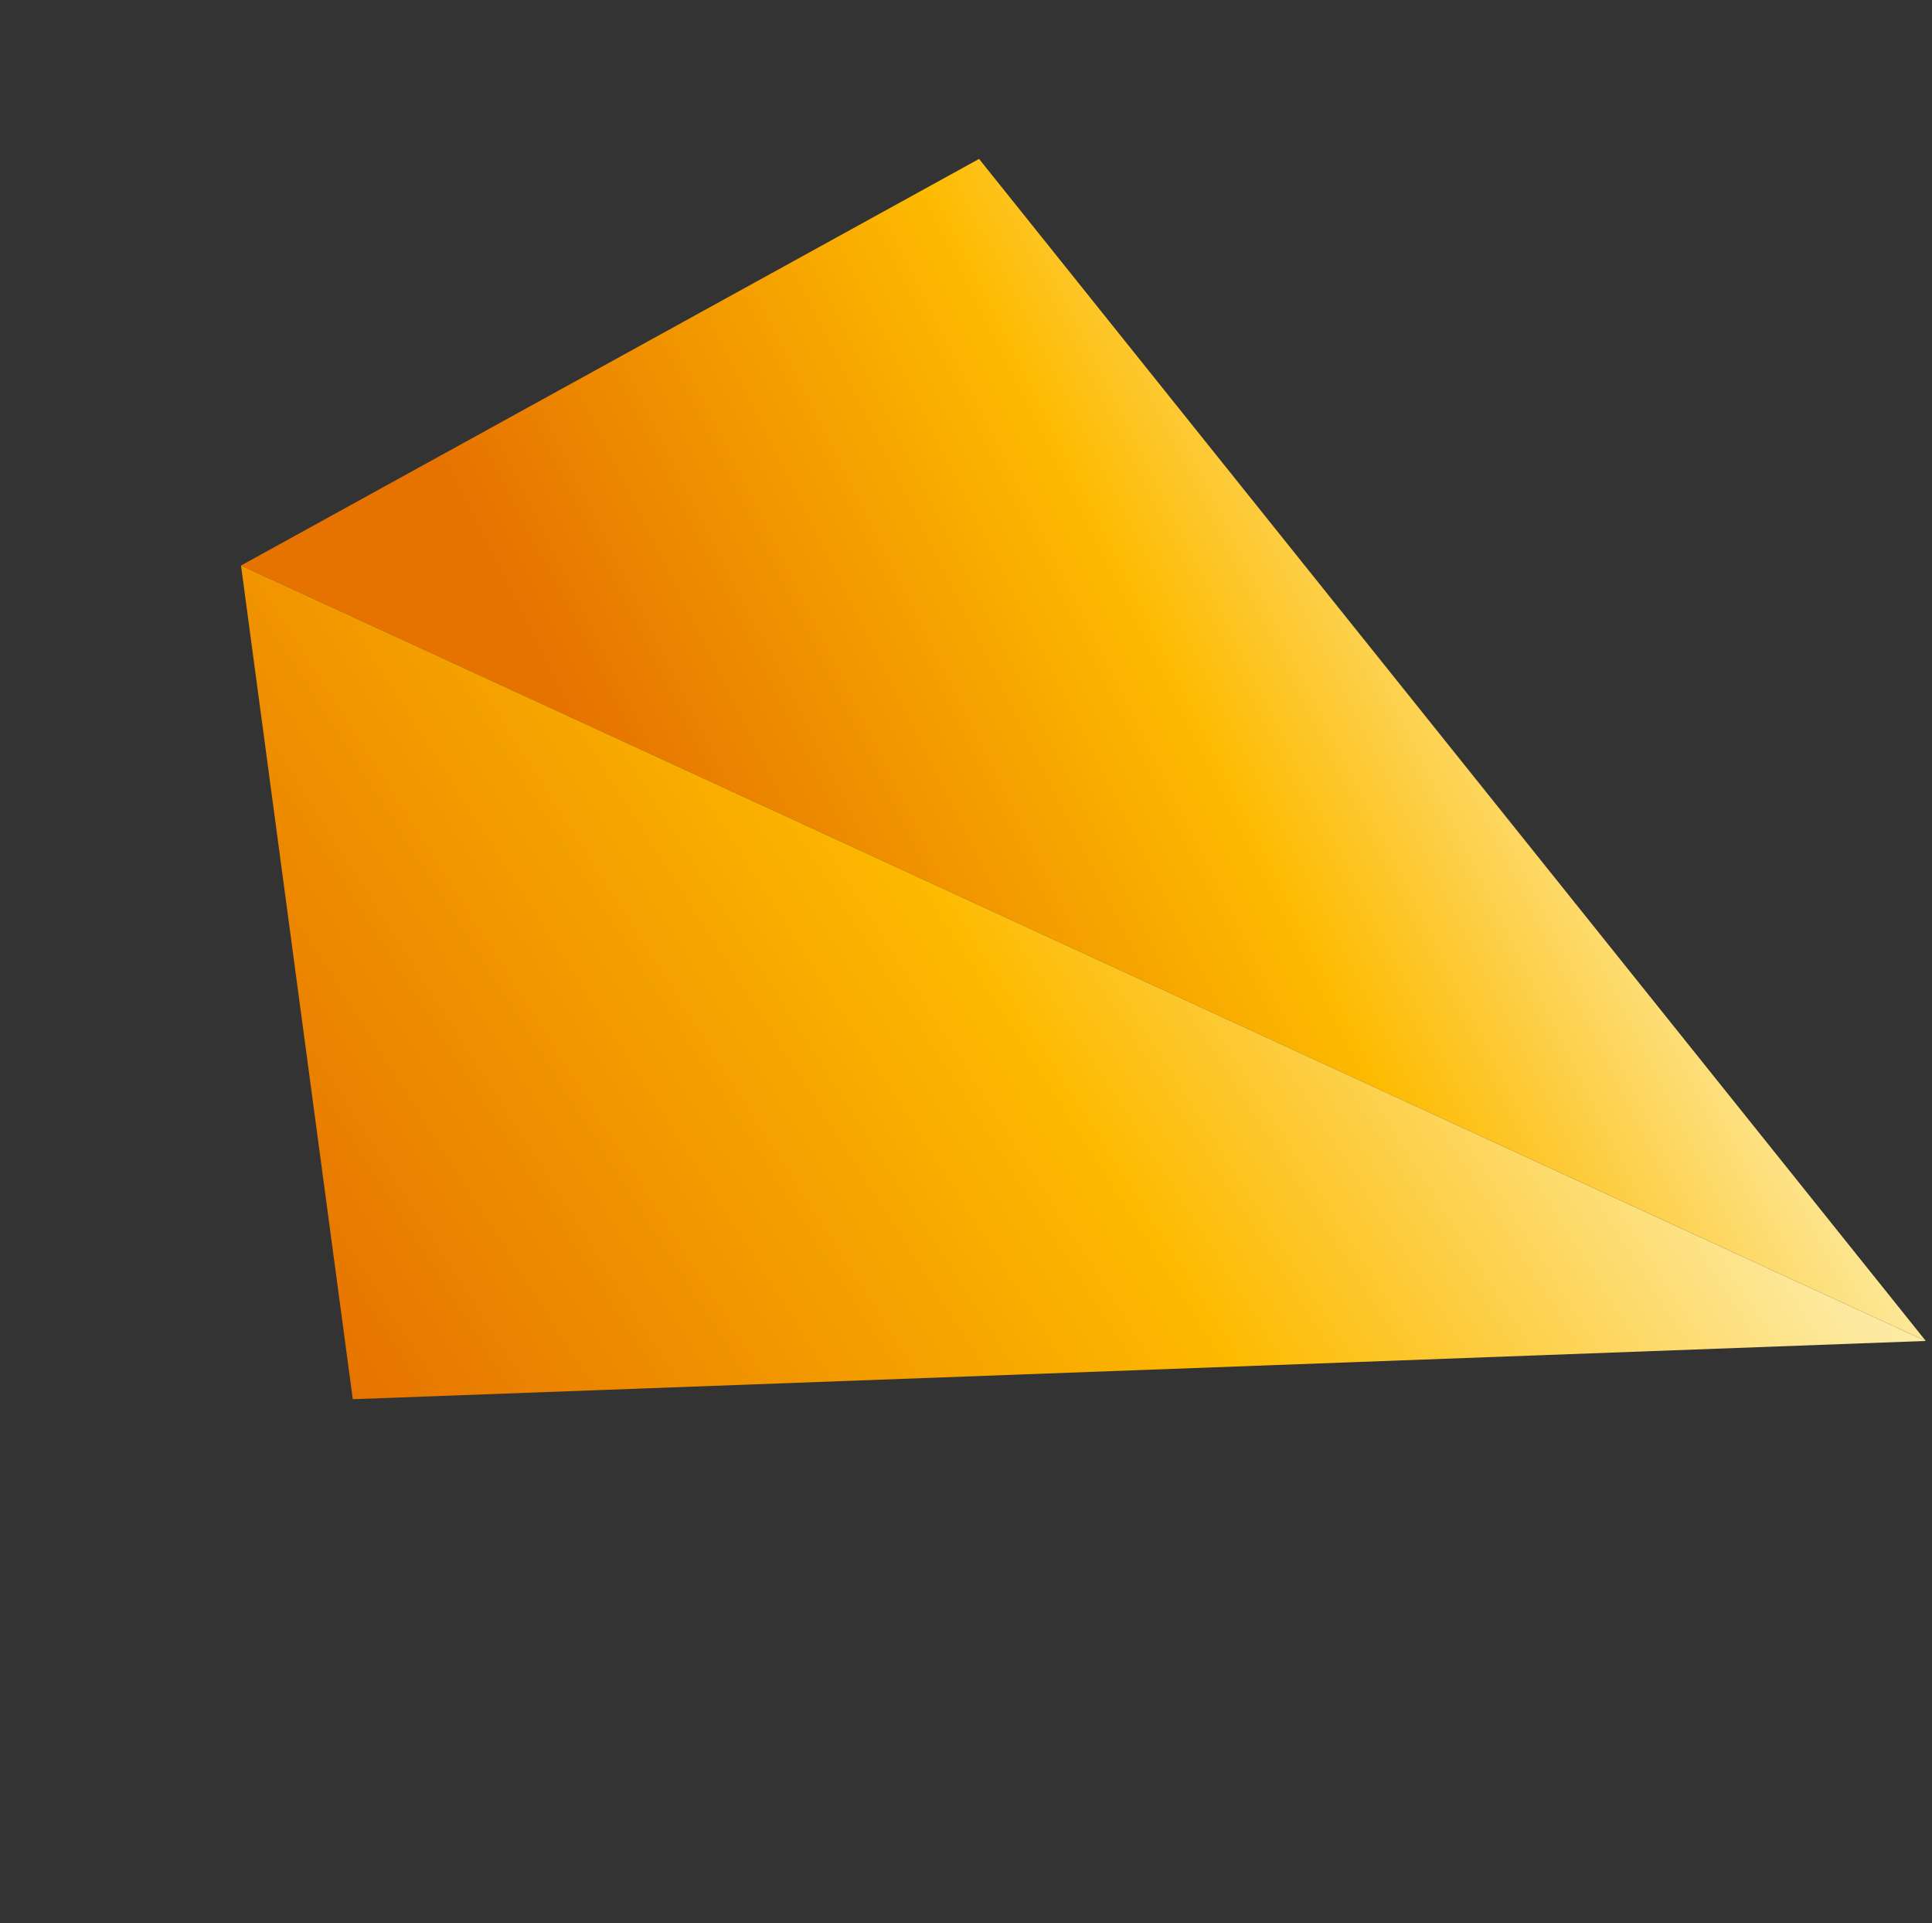 <?xml version="1.0" encoding="UTF-8"?> <svg xmlns="http://www.w3.org/2000/svg" width="214" height="213" viewBox="0 0 214 213" fill="none"><rect x="0" y="0" width="214" height="213" fill="#333333" stroke="none"/><path d="M213.313 148.511L26.697 62.63L108.448 17.6L213.313 148.511Z" fill="url(#paint0_linear_1076_992)"></path><path d="M213.313 148.511L26.697 62.63L39.076 154.963L213.313 148.511Z" fill="url(#paint1_linear_1076_992)"></path><defs><linearGradient id="paint0_linear_1076_992" x1="186.452" y1="66.276" x2="82.405" y2="118.356" gradientUnits="userSpaceOnUse"><stop stop-color="#FDEEB4"></stop><stop offset="0.1" stop-color="#FDE99D"></stop><stop offset="0.47" stop-color="#FDBA00"></stop><stop offset="1" stop-color="#E67300"></stop></linearGradient><linearGradient id="paint1_linear_1076_992" x1="173" y1="67.356" x2="37.637" y2="153.451" gradientUnits="userSpaceOnUse"><stop stop-color="#FDEEB4"></stop><stop offset="0.1" stop-color="#FDE99D"></stop><stop offset="0.47" stop-color="#FDBA00"></stop><stop offset="1" stop-color="#E67300"></stop></linearGradient></defs></svg> 